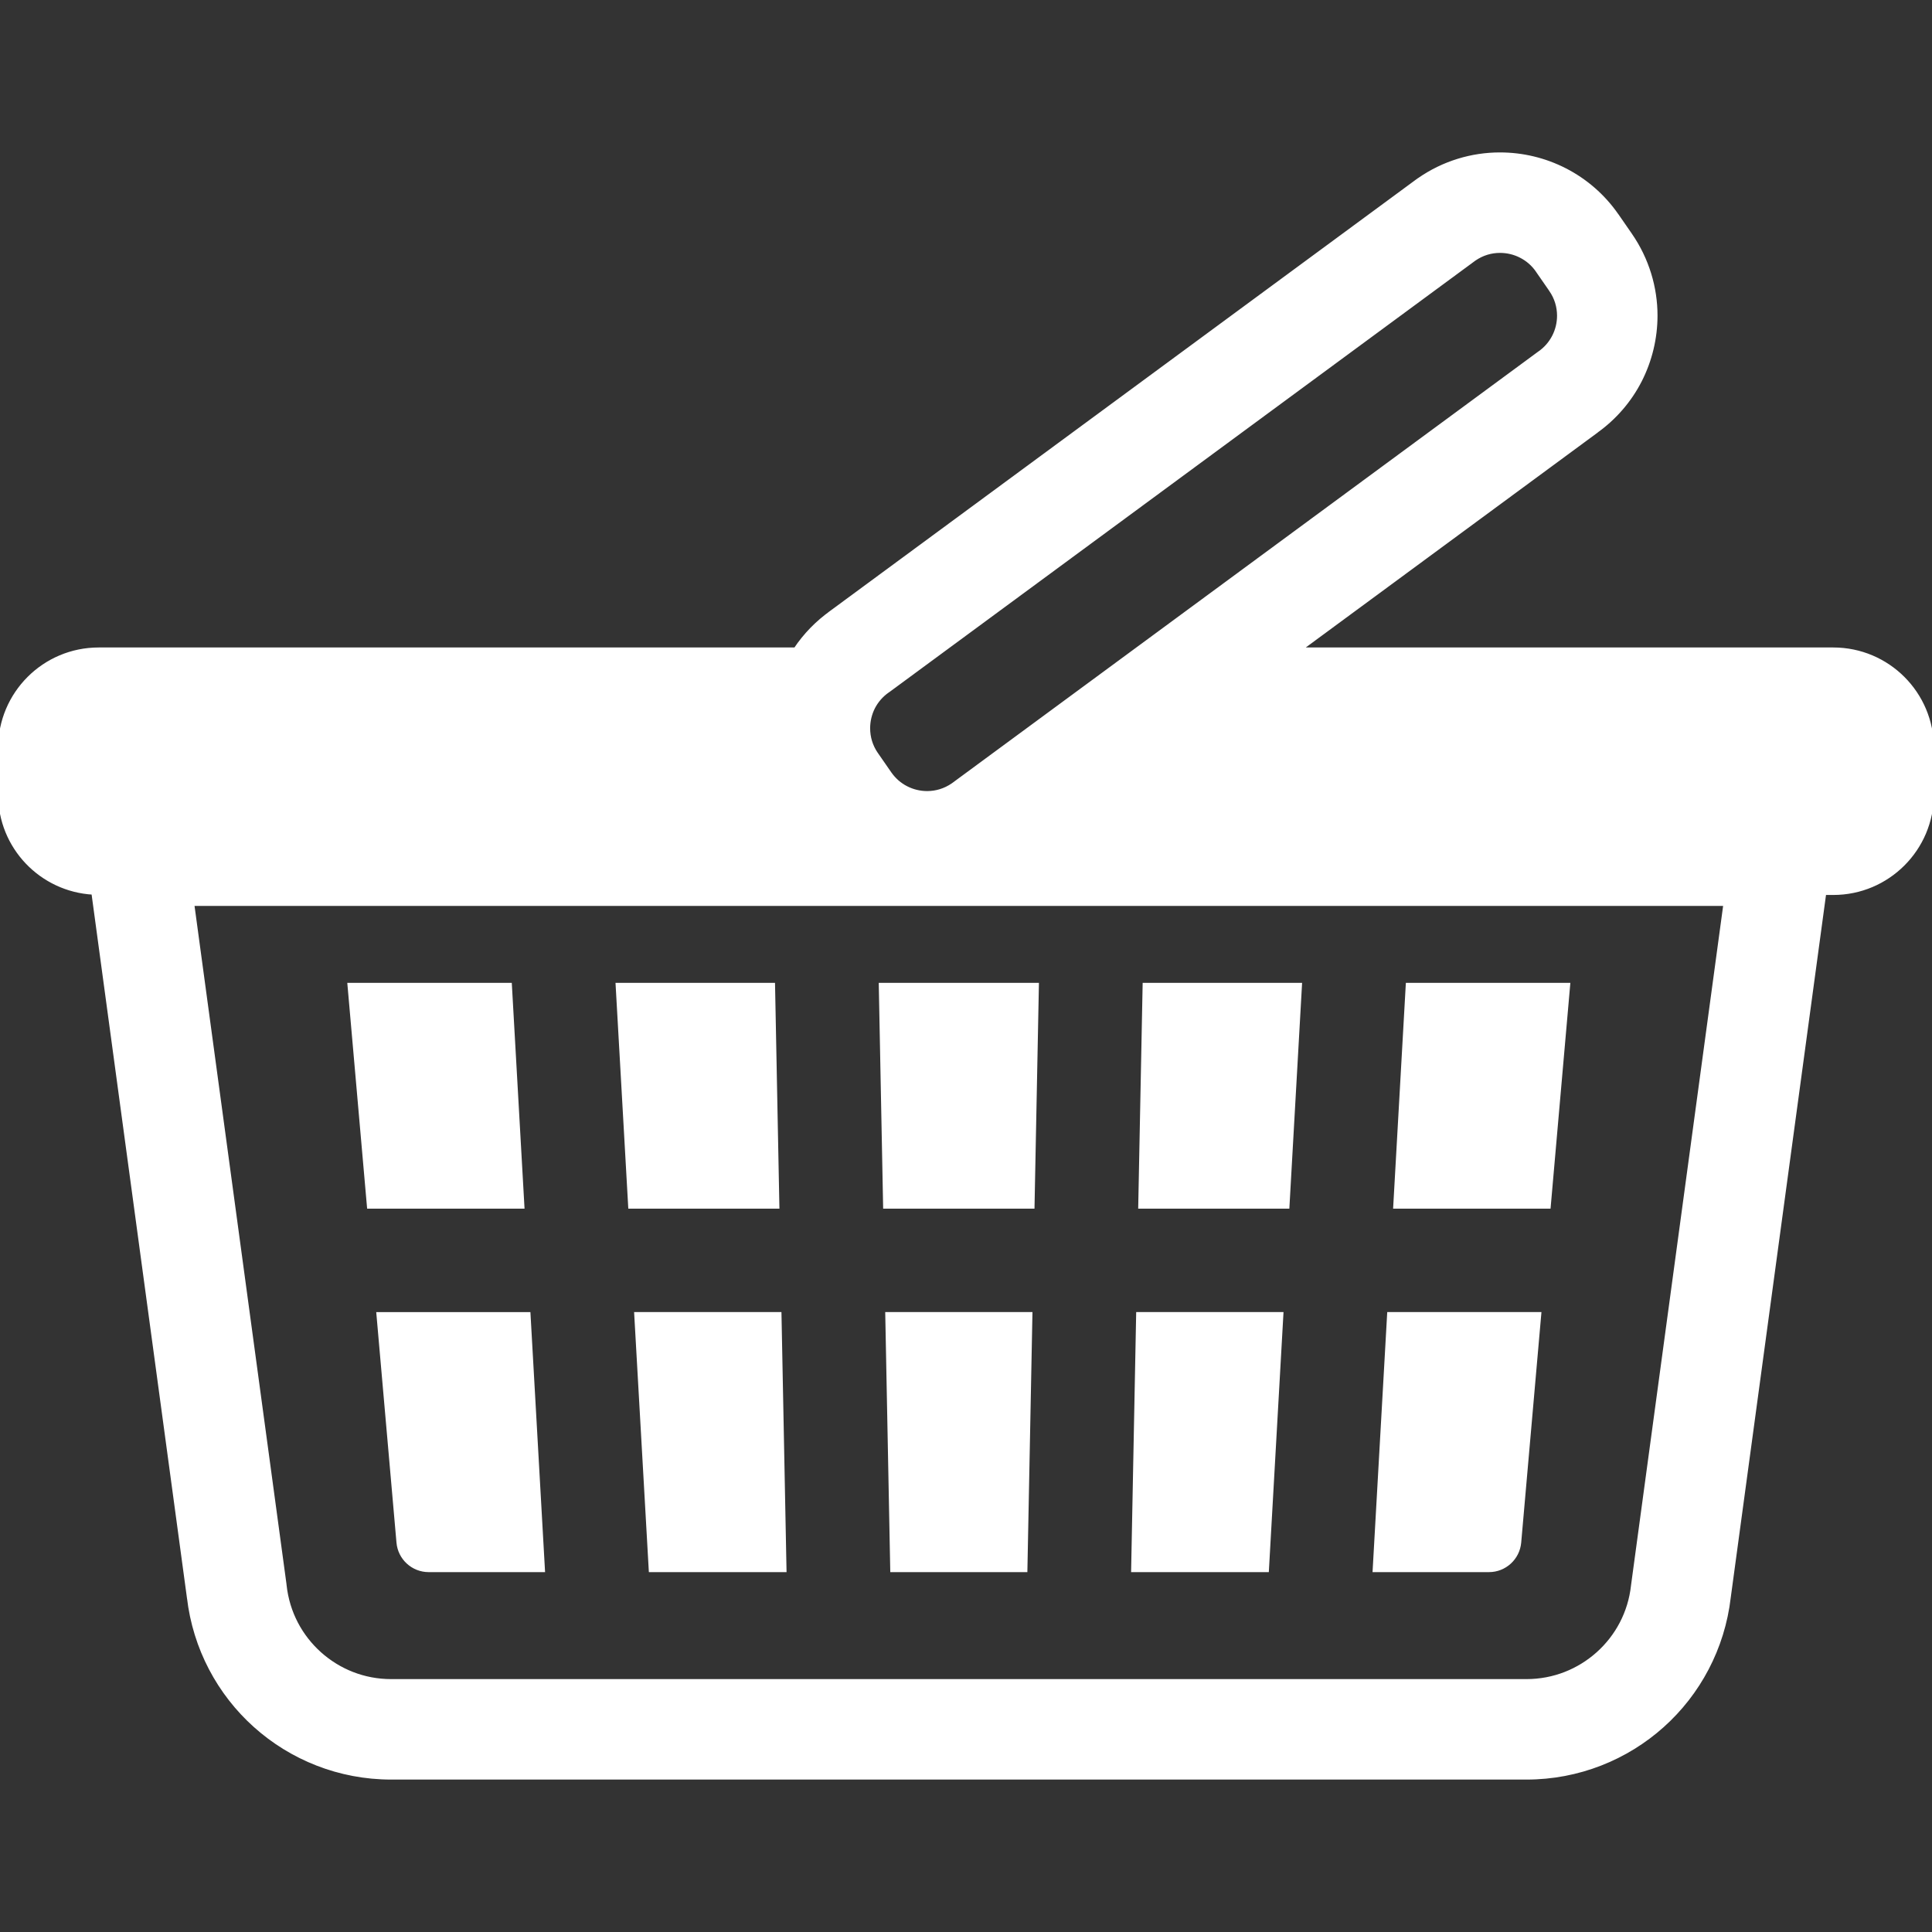 <!DOCTYPE svg PUBLIC "-//W3C//DTD SVG 1.1//EN" "http://www.w3.org/Graphics/SVG/1.1/DTD/svg11.dtd">
<!-- Uploaded to: SVG Repo, www.svgrepo.com, Transformed by: SVG Repo Mixer Tools -->
<svg height="800px" width="800px" version="1.1" id="_x32_" xmlns="http://www.w3.org/2000/svg" xmlns:xlink="http://www.w3.org/1999/xlink" viewBox="0 0 512 512" xml:space="preserve" fill="#ffffff" stroke="#ffffff">
<rect x="0" y="0" width="512" height="512" fill="#333333" stroke="none"/>
<g id="SVGRepo_bgCarrier" stroke-width="0"/>
<g id="SVGRepo_tracerCarrier" stroke-linecap="round" stroke-linejoin="round"/>
<g id="SVGRepo_iconCarrier"> <style type="text/css"> .st0{fill:#ffffff;} </style> <g> <polygon class="st0" points="236.424,416.128 271.772,416.128 273.104,348.216 235.101,348.216 "/> <polygon class="st0" points="415.615,260.97 373.041,260.97 369.716,319.804 410.453,319.804 "/> <path class="st0" d="M402.637,408.765l5.318-60.549h-39.849l-3.839,67.912h30.326C398.772,416.128,402.262,412.933,402.637,408.765 z"/> <polygon class="st0" points="344.542,260.97 303.309,260.97 302.143,319.804 341.217,319.804 "/> <polygon class="st0" points="339.616,348.216 301.594,348.216 300.262,416.128 335.777,416.128 "/> <polygon class="st0" points="273.661,319.804 274.819,260.97 233.386,260.97 234.535,319.804 "/> <polygon class="st0" points="172.428,416.128 207.934,416.128 206.602,348.216 168.572,348.216 "/> <polygon class="st0" points="206.045,319.804 204.896,260.97 163.645,260.97 166.979,319.804 "/> <path class="st0" d="M105.568,408.765c0.358,4.169,3.857,7.364,8.035,7.364h30.318l-3.83-67.912h-39.84L105.568,408.765z"/> <polygon class="st0" points="138.48,319.804 135.155,260.97 92.581,260.97 97.752,319.804 "/> <path class="st0" d="M485.843,172.088h-52.915h-42.242h-46.169l78.314-57.658l-0.009-0.018c5.11-3.604,9.105-8.304,11.786-13.544 c2.733-5.345,4.143-11.246,4.152-17.217c0-7.382-2.202-14.92-6.711-21.431l0.009,0.008l-3.534-5.109l-0.018-0.009 c-3.62-5.249-8.426-9.34-13.779-12.073c-5.344-2.733-11.237-4.143-17.208-4.143c-7.39-0.009-14.928,2.194-21.422,6.711 l-0.148,0.087L220.39,162.226l0.017,0.009c-3.873,2.733-7.102,6.093-9.61,9.853h-89.482H79.063H26.157 C11.708,172.088,0,183.796,0,198.245v12.274c0,13.953,10.941,25.329,24.72,26.078l25.304,186.703h0.009 c1.558,13.527,8.07,25.496,17.575,34.009c9.575,8.6,22.292,13.796,36.045,13.796h300.889c13.744,0,26.471-5.196,36.046-13.796 c9.505-8.513,16.016-20.482,17.582-34.009l25.304-186.625h2.368c14.441,0,26.157-11.716,26.157-26.156v-12.274 C512,183.796,500.284,172.088,485.843,172.088z M231.418,187.46c0.888-1.697,2.141-3.186,3.865-4.387l0.174-0.112L390.72,68.644 c2.123-1.454,4.439-2.124,6.798-2.124c1.924,0,3.838,0.453,5.535,1.332c1.707,0.87,3.204,2.132,4.405,3.856l-0.018-0.009 l3.543,5.11v0.009c1.471,2.132,2.141,4.448,2.15,6.833c0,1.914-0.453,3.829-1.332,5.535c-0.888,1.707-2.141,3.203-3.865,4.396 l-0.139,0.096L252.51,208.012c-2.124,1.454-4.439,2.124-6.807,2.133c-1.915,0-3.83-0.462-5.536-1.341 c-1.706-0.871-3.186-2.142-4.387-3.856l-3.542-5.11v0.009c-1.472-2.133-2.133-4.457-2.141-6.842 C230.096,191.091,230.548,189.166,231.418,187.46z M432.754,420.045l-0.018,0.148c-0.792,7.224-4.196,13.492-9.261,18.036 c-5.075,4.535-11.664,7.242-18.933,7.251H103.654c-7.259,0-13.867-2.716-18.932-7.251c-5.058-4.543-8.47-10.811-9.262-18.036 l-0.017-0.131l-0.018-0.2l-24.442-180.28h406.232L432.754,420.045z"/> </g> </g>
</svg>